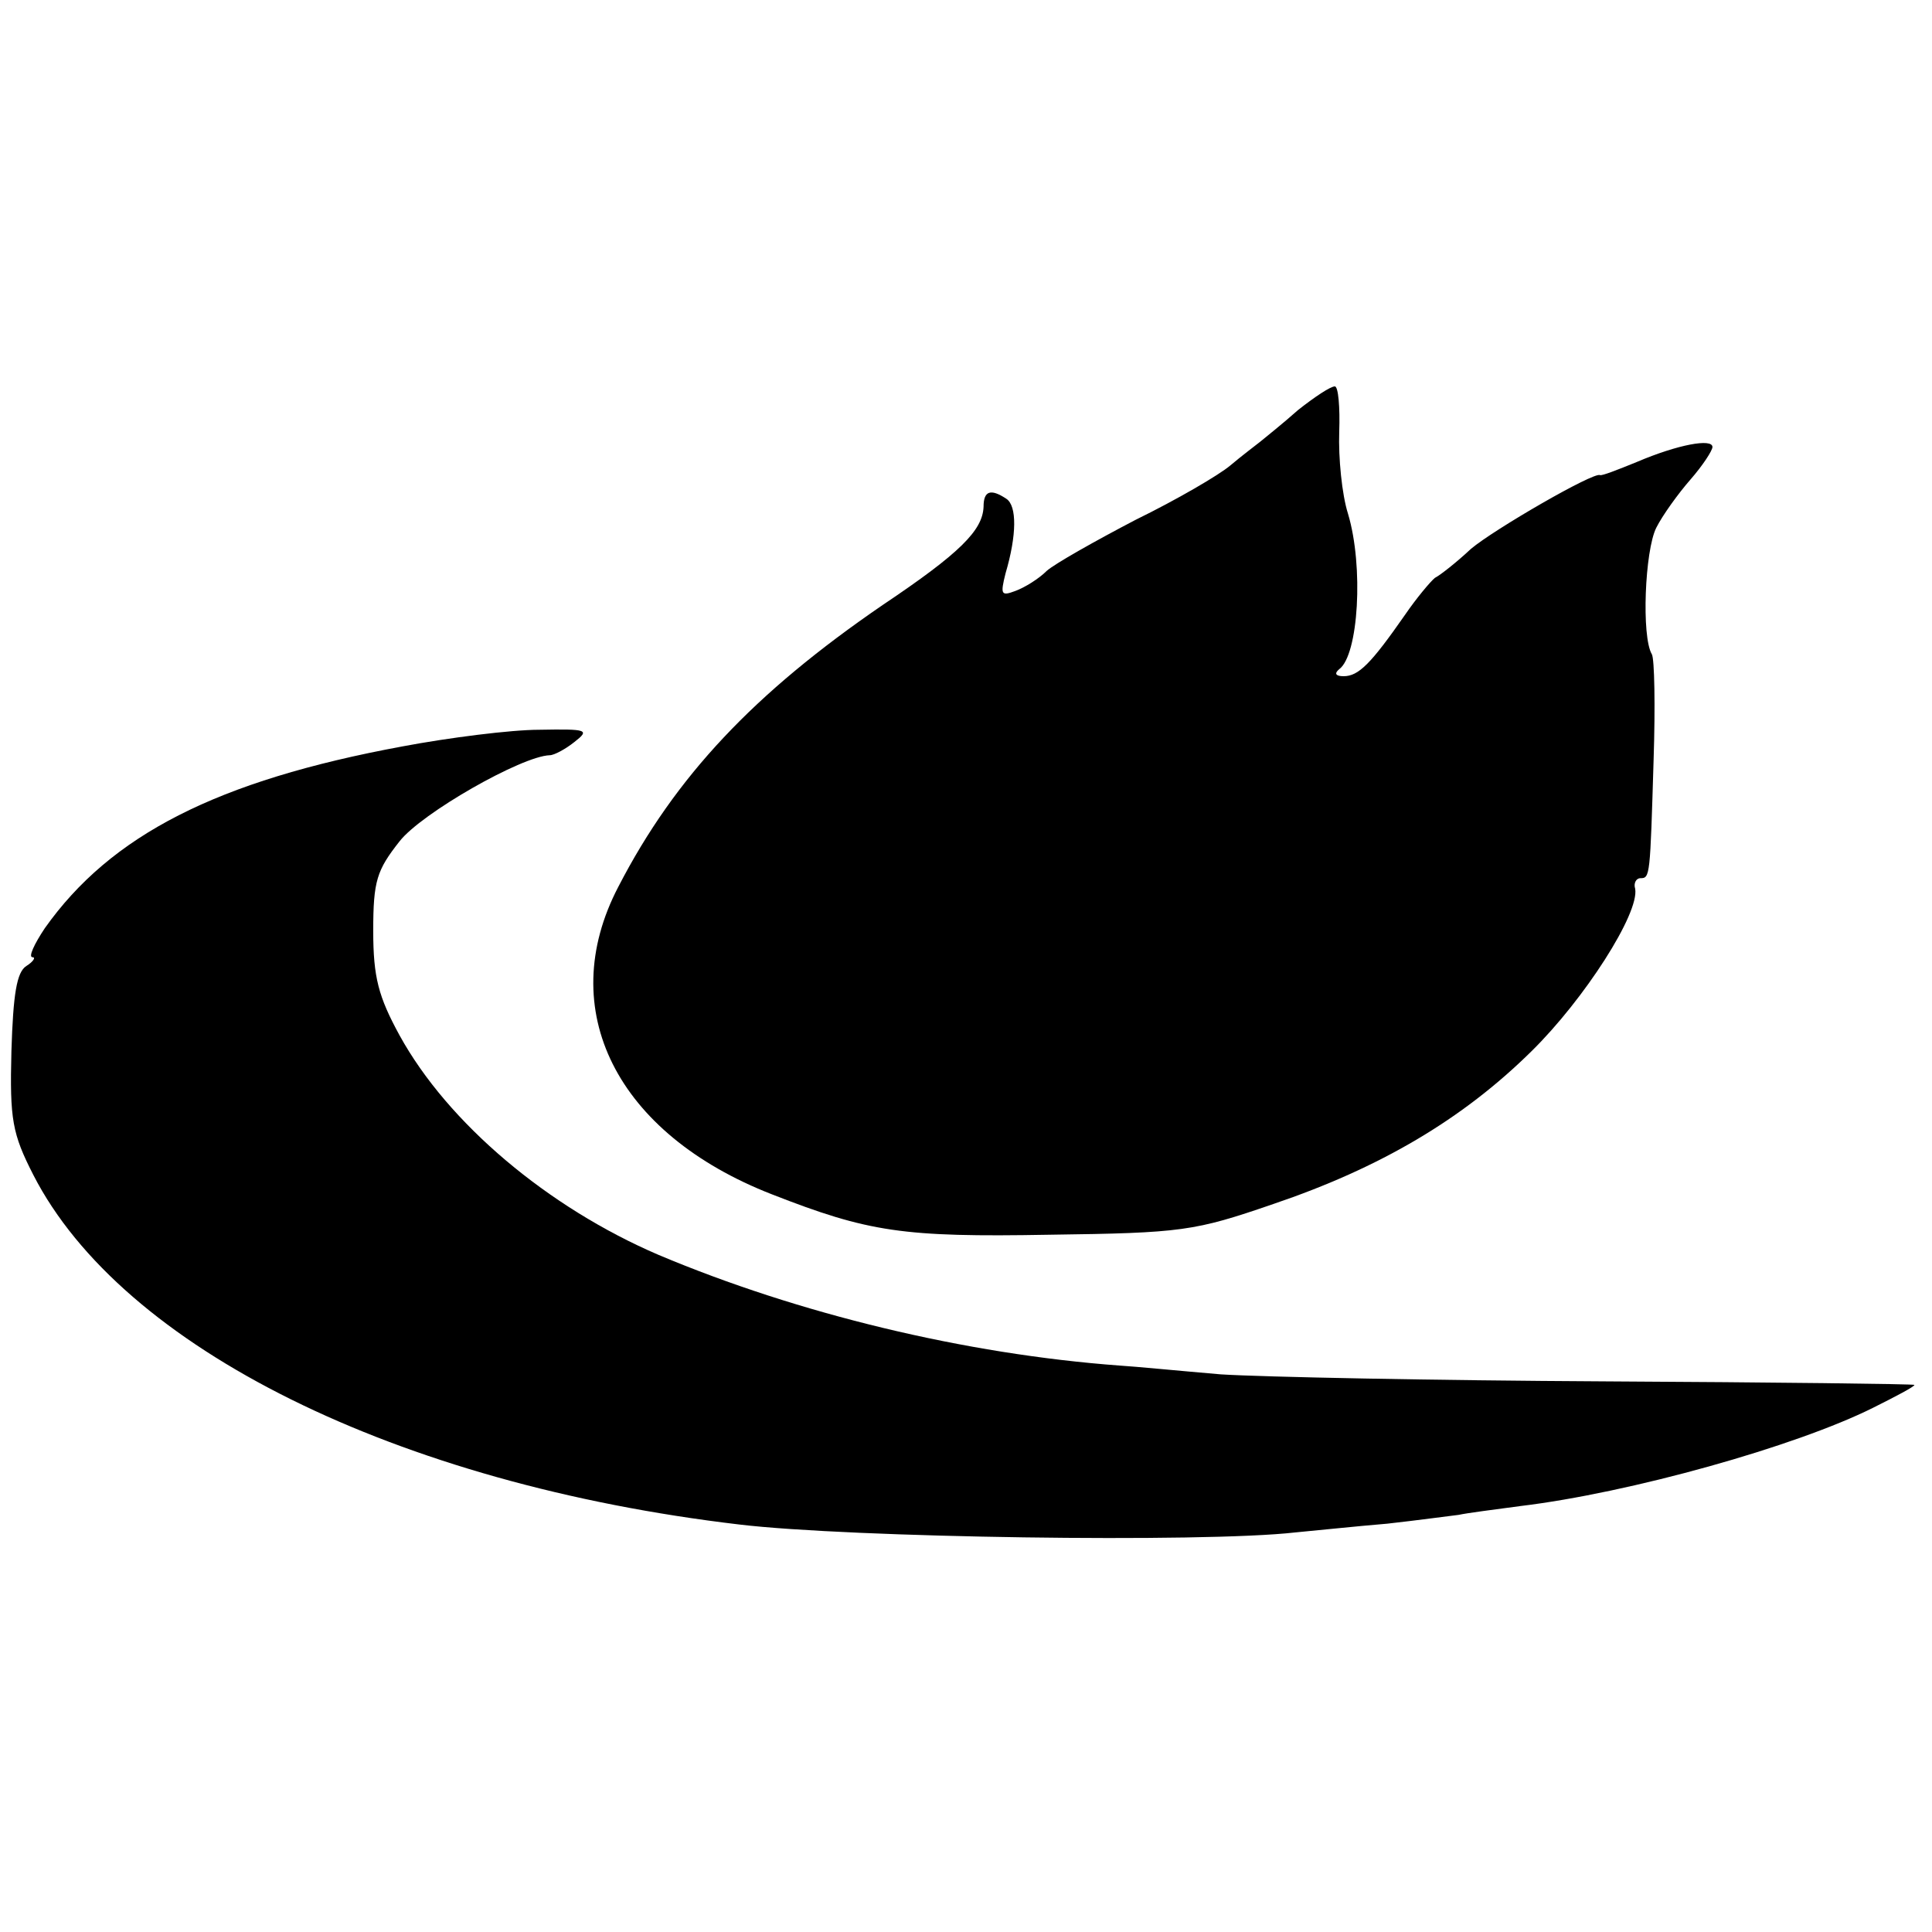 <?xml version="1.0" standalone="no"?>
<!DOCTYPE svg PUBLIC "-//W3C//DTD SVG 20010904//EN"
 "http://www.w3.org/TR/2001/REC-SVG-20010904/DTD/svg10.dtd">
<svg version="1.0" xmlns="http://www.w3.org/2000/svg"
 width="220pt" height="220pt" viewBox="0 0 220 220"
 preserveAspectRatio="xMidYMid meet">
<g transform="translate(0,220) scale(0.1,-0.1)"
fill="#000000" stroke="none">
<path d="M1478 1733 c-18 -16 -37 -31 -43 -36 -5 -4 -21 -16 -34 -27 -13 -11
-61 -39 -108 -62 -46 -24 -92 -50 -101 -58 -9 -9 -25 -19 -36 -23 -16 -6 -17
-4 -11 20 13 44 13 77 1 85 -18 12 -26 9 -26 -9 -1 -27 -27 -53 -115 -112
-146 -100 -236 -195 -301 -321 -73 -140 -2 -281 175 -350 110 -43 149 -49 316
-46 151 2 165 4 255 35 121 41 215 96 294 174 60 59 123 157 118 185 -2 6 1
12 6 12 11 0 11 2 15 135 2 61 1 115 -2 120 -12 20 -8 118 5 144 7 14 25 39
39 55 14 16 25 33 25 37 0 10 -39 3 -86 -17 -22 -9 -40 -16 -42 -15 -7 4 -121
-62 -147 -84 -16 -15 -35 -30 -41 -33 -5 -4 -21 -23 -34 -42 -39 -56 -53 -70
-70 -70 -9 0 -11 3 -5 8 22 16 28 117 10 177 -7 22 -11 64 -10 93 1 28 -1 52
-5 52 -5 0 -23 -12 -42 -27z"/>
<path d="M458 1350 c-211 -39 -332 -101 -407 -207 -12 -18 -19 -33 -14 -33 4
0 1 -5 -7 -10 -11 -7 -15 -32 -17 -97 -2 -78 1 -94 25 -141 101 -197 414 -352
804 -398 125 -15 528 -21 633 -9 22 2 69 7 105 10 36 4 72 9 81 10 9 2 40 6
70 10 125 15 314 68 402 112 26 13 47 24 47 26 0 1 -159 3 -352 4 -194 1 -391
5 -438 8 -47 4 -98 9 -115 10 -176 13 -366 59 -525 126 -126 54 -240 150 -295
250 -24 44 -30 66 -30 119 0 57 4 69 30 102 25 32 139 97 171 98 5 0 18 7 28
15 18 14 15 15 -40 14 -32 0 -103 -9 -156 -19z"/>
</g>
</svg>
